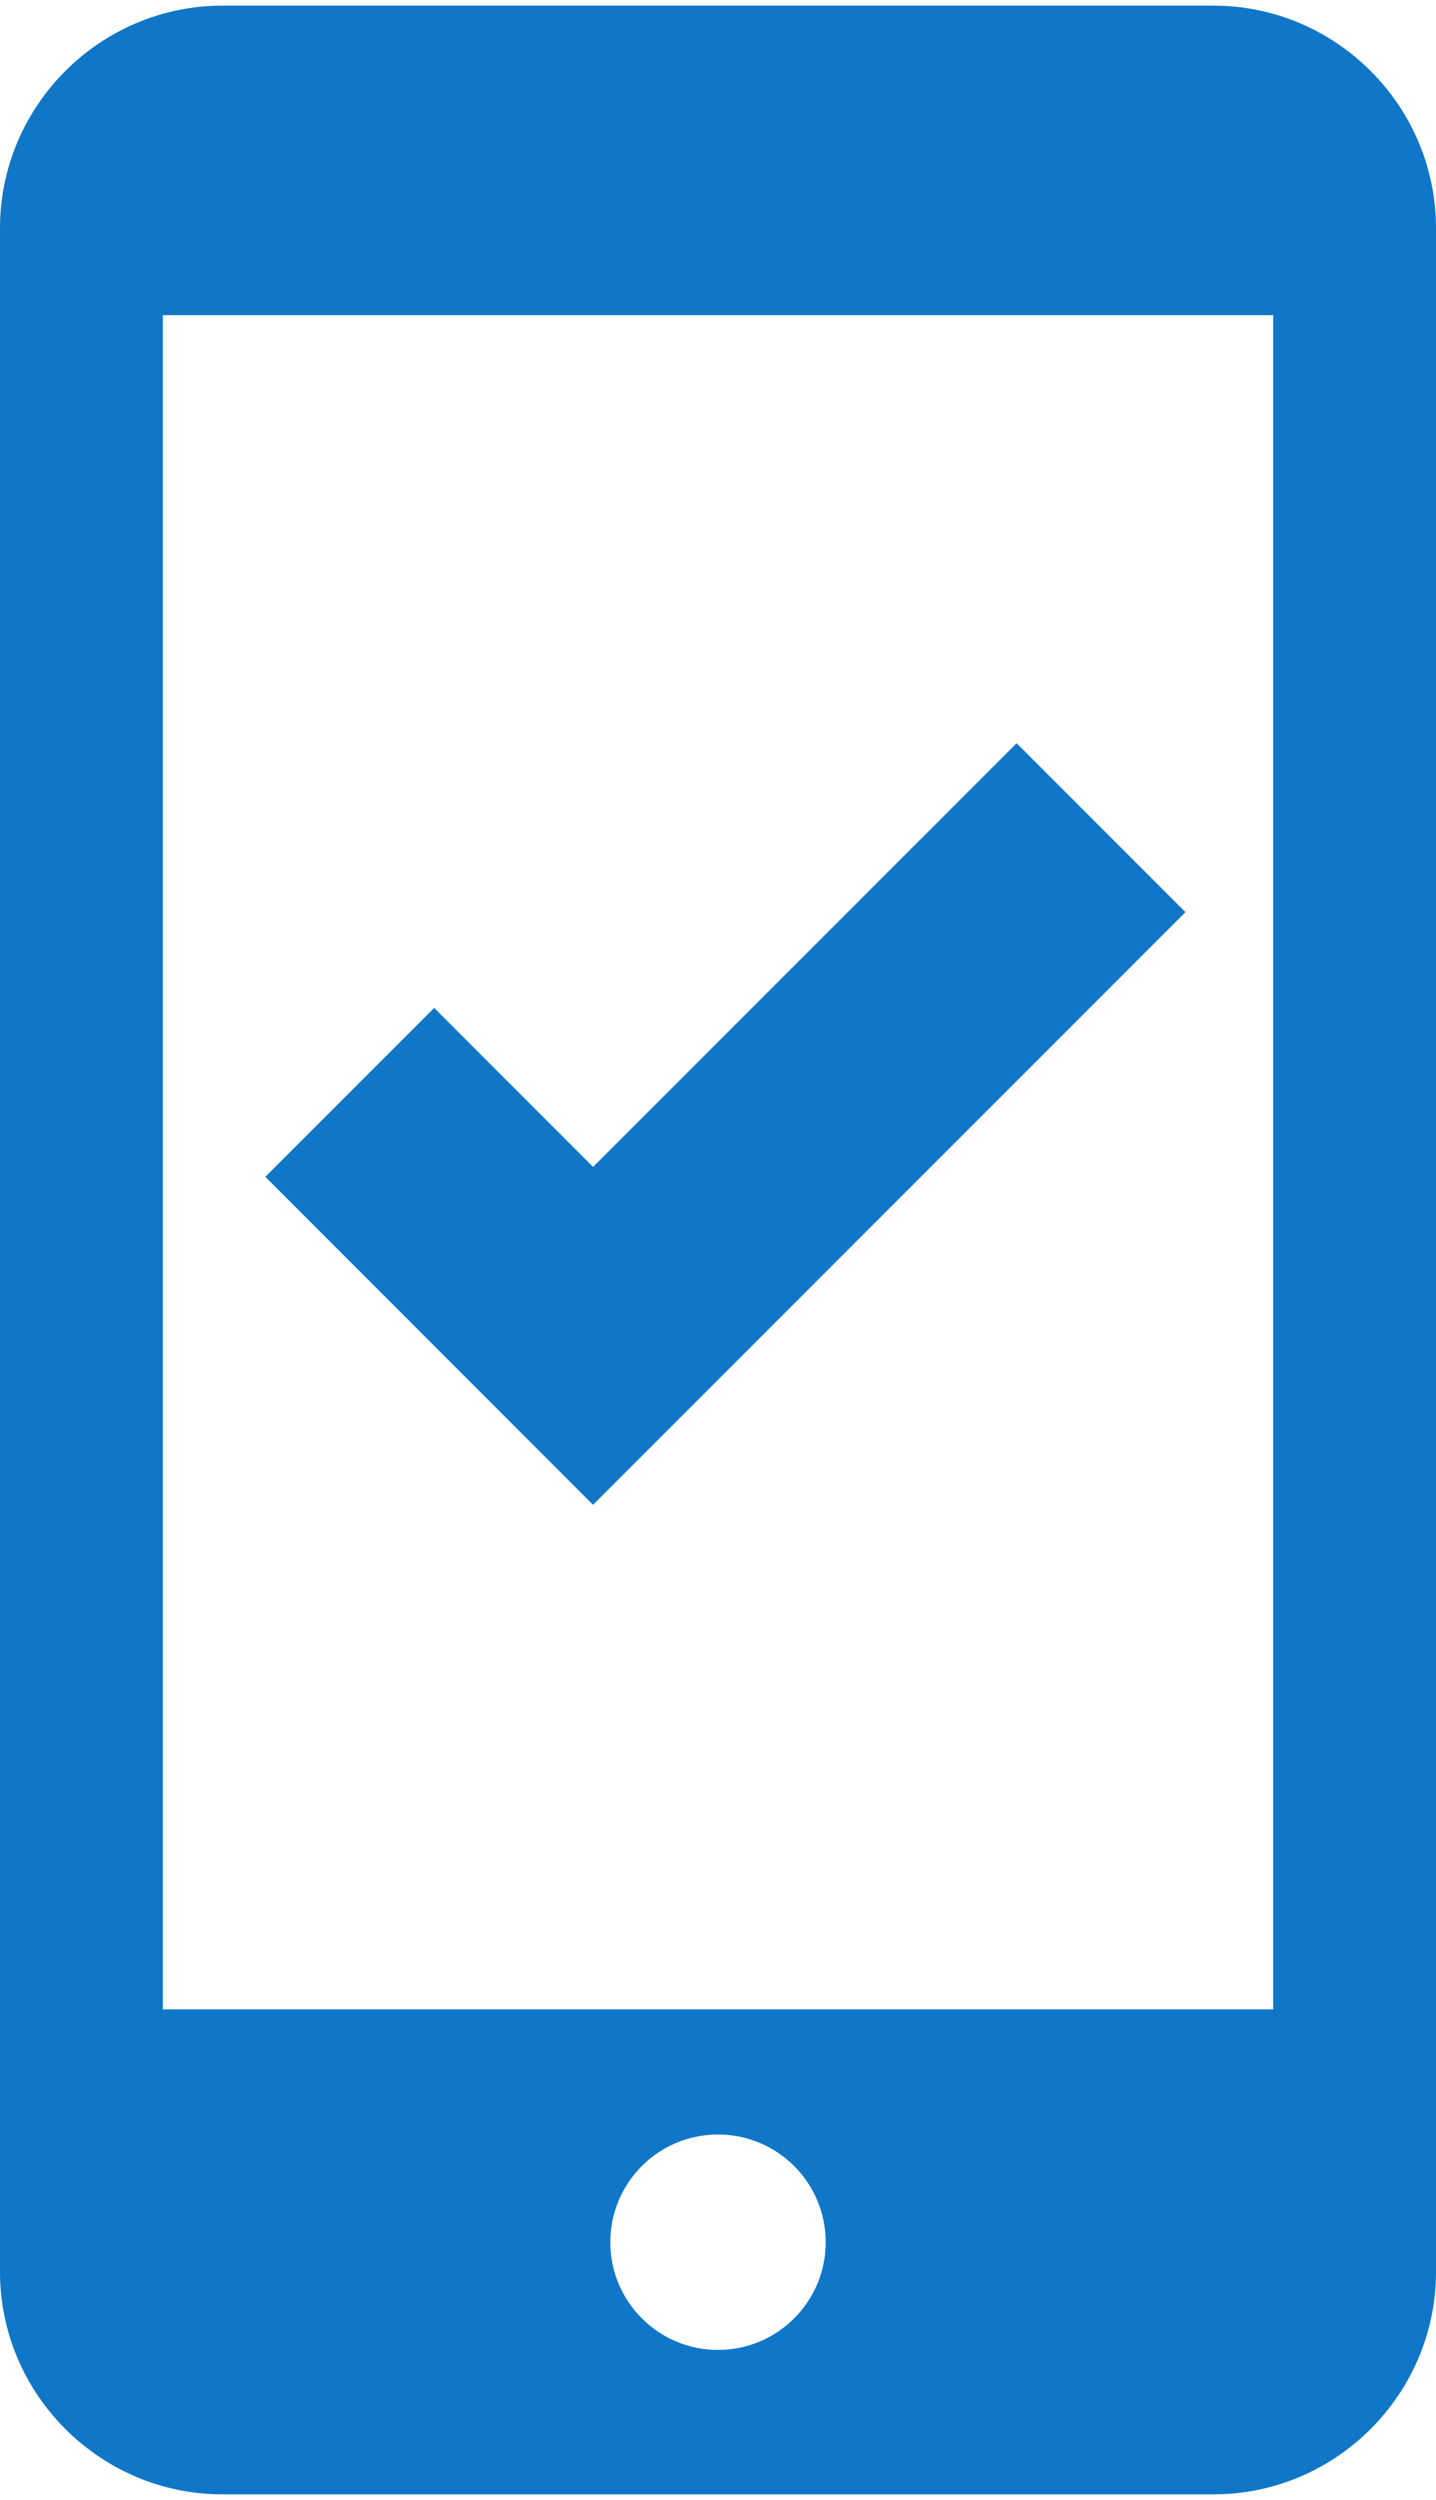 <?xml version="1.0" encoding="UTF-8"?>
<!DOCTYPE svg PUBLIC "-//W3C//DTD SVG 1.1//EN" "http://www.w3.org/Graphics/SVG/1.1/DTD/svg11.dtd">
<!-- Creator: CorelDRAW -->
<svg xmlns="http://www.w3.org/2000/svg" xml:space="preserve" width="100px" height="174px"
     style="shape-rendering:geometricPrecision; text-rendering:geometricPrecision; image-rendering:optimizeQuality; fill-rule:evenodd; clip-rule:evenodd"
     viewBox="0 0 20.981 36.342"
     xmlns:xlink="http://www.w3.org/1999/xlink">
 <defs>
  <style type="text/css">
   <![CDATA[
    .str0 {stroke:#1077C8;stroke-width:3.489}
    .fil1 {fill:none}
    .fil0 {fill:#1077C8}
   ]]>
  </style>
 </defs>
    <g id="Layer_x0020_1">
        <path class="fil0"
              d="M-0 33.092l0 -29.842c0,-1.788 1.462,-3.25 3.25,-3.25l14.481 0c1.788,0 3.25,1.462 3.25,3.25l0 29.842c0,1.788 -1.463,3.25 -3.25,3.25l-14.481 0c-1.788,0 -3.25,-1.462 -3.25,-3.25zm8.917 -0.432c0,0.869 0.705,1.573 1.573,1.573 0.869,0 1.574,-0.704 1.574,-1.573 0,-0.869 -0.705,-1.573 -1.574,-1.573 -0.869,0 -1.573,0.704 -1.573,1.573zm-6.538 -3.4l0 -24.74 16.223 0 0 24.74 -16.223 0z"/>
        <polyline class="fil1 str0" points="5.11,15.869 8.665,19.425 16.087,12.004 "/>
 </g>
</svg>
